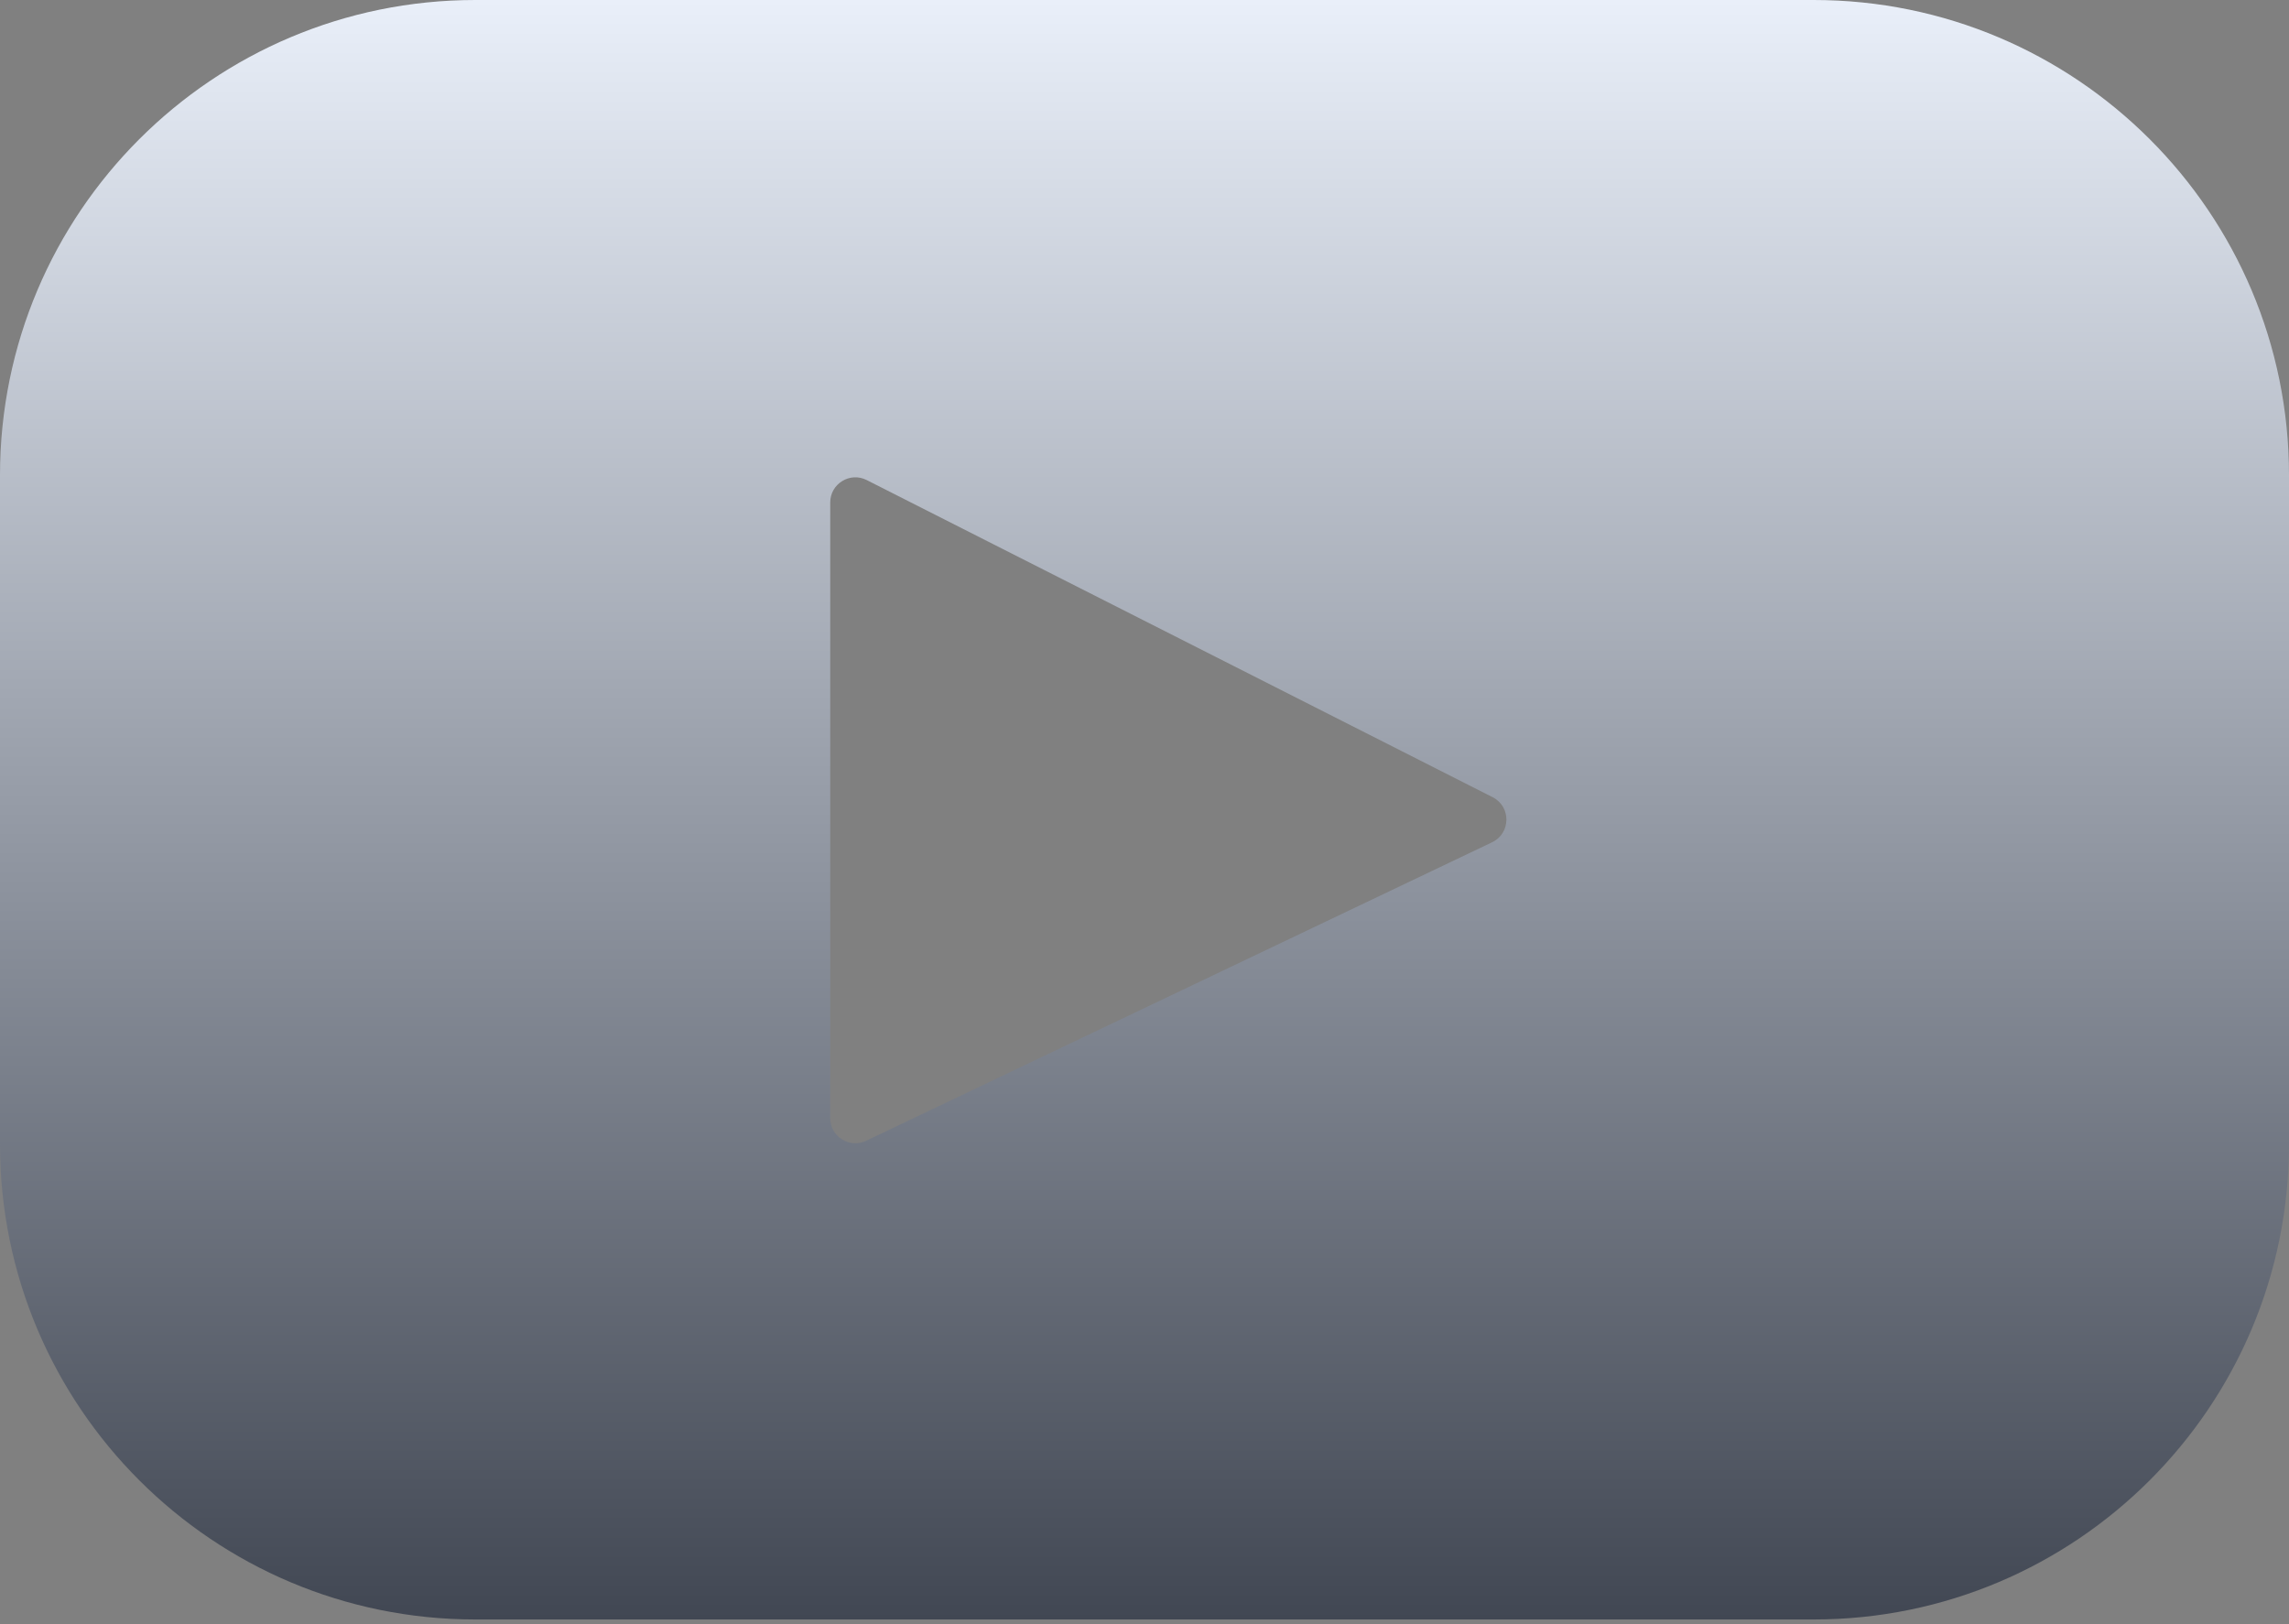 <svg width="441" height="313" viewBox="0 0 441 313" fill="none" xmlns="http://www.w3.org/2000/svg">
<rect x="0" y="0" width="441" height="313" fill="#808080" stroke="none"/>
<path d="M349.41 0H91.59C41.006 0 0 41.006 0 91.59V220.473C0 271.057 41.006 312.063 91.59 312.063H349.41C399.994 312.063 441 271.057 441 220.473V91.59C441 41.006 399.994 0 349.41 0ZM287.468 162.302L166.877 219.816C163.664 221.349 159.953 219.006 159.953 215.447V96.823C159.953 93.213 163.762 90.873 166.982 92.505L287.572 153.614C291.158 155.431 291.096 160.572 287.468 162.302Z" fill="url(#paint0_linear_3589_17788)"/>
<defs>
<linearGradient id="paint0_linear_3589_17788" x1="220.5" y1="0" x2="220.5" y2="312.063" gradientUnits="userSpaceOnUse">
<stop stop-color="#E9EFF9"/>
<stop offset="1" stop-color="#414753"/>
</linearGradient>
</defs>
</svg>
